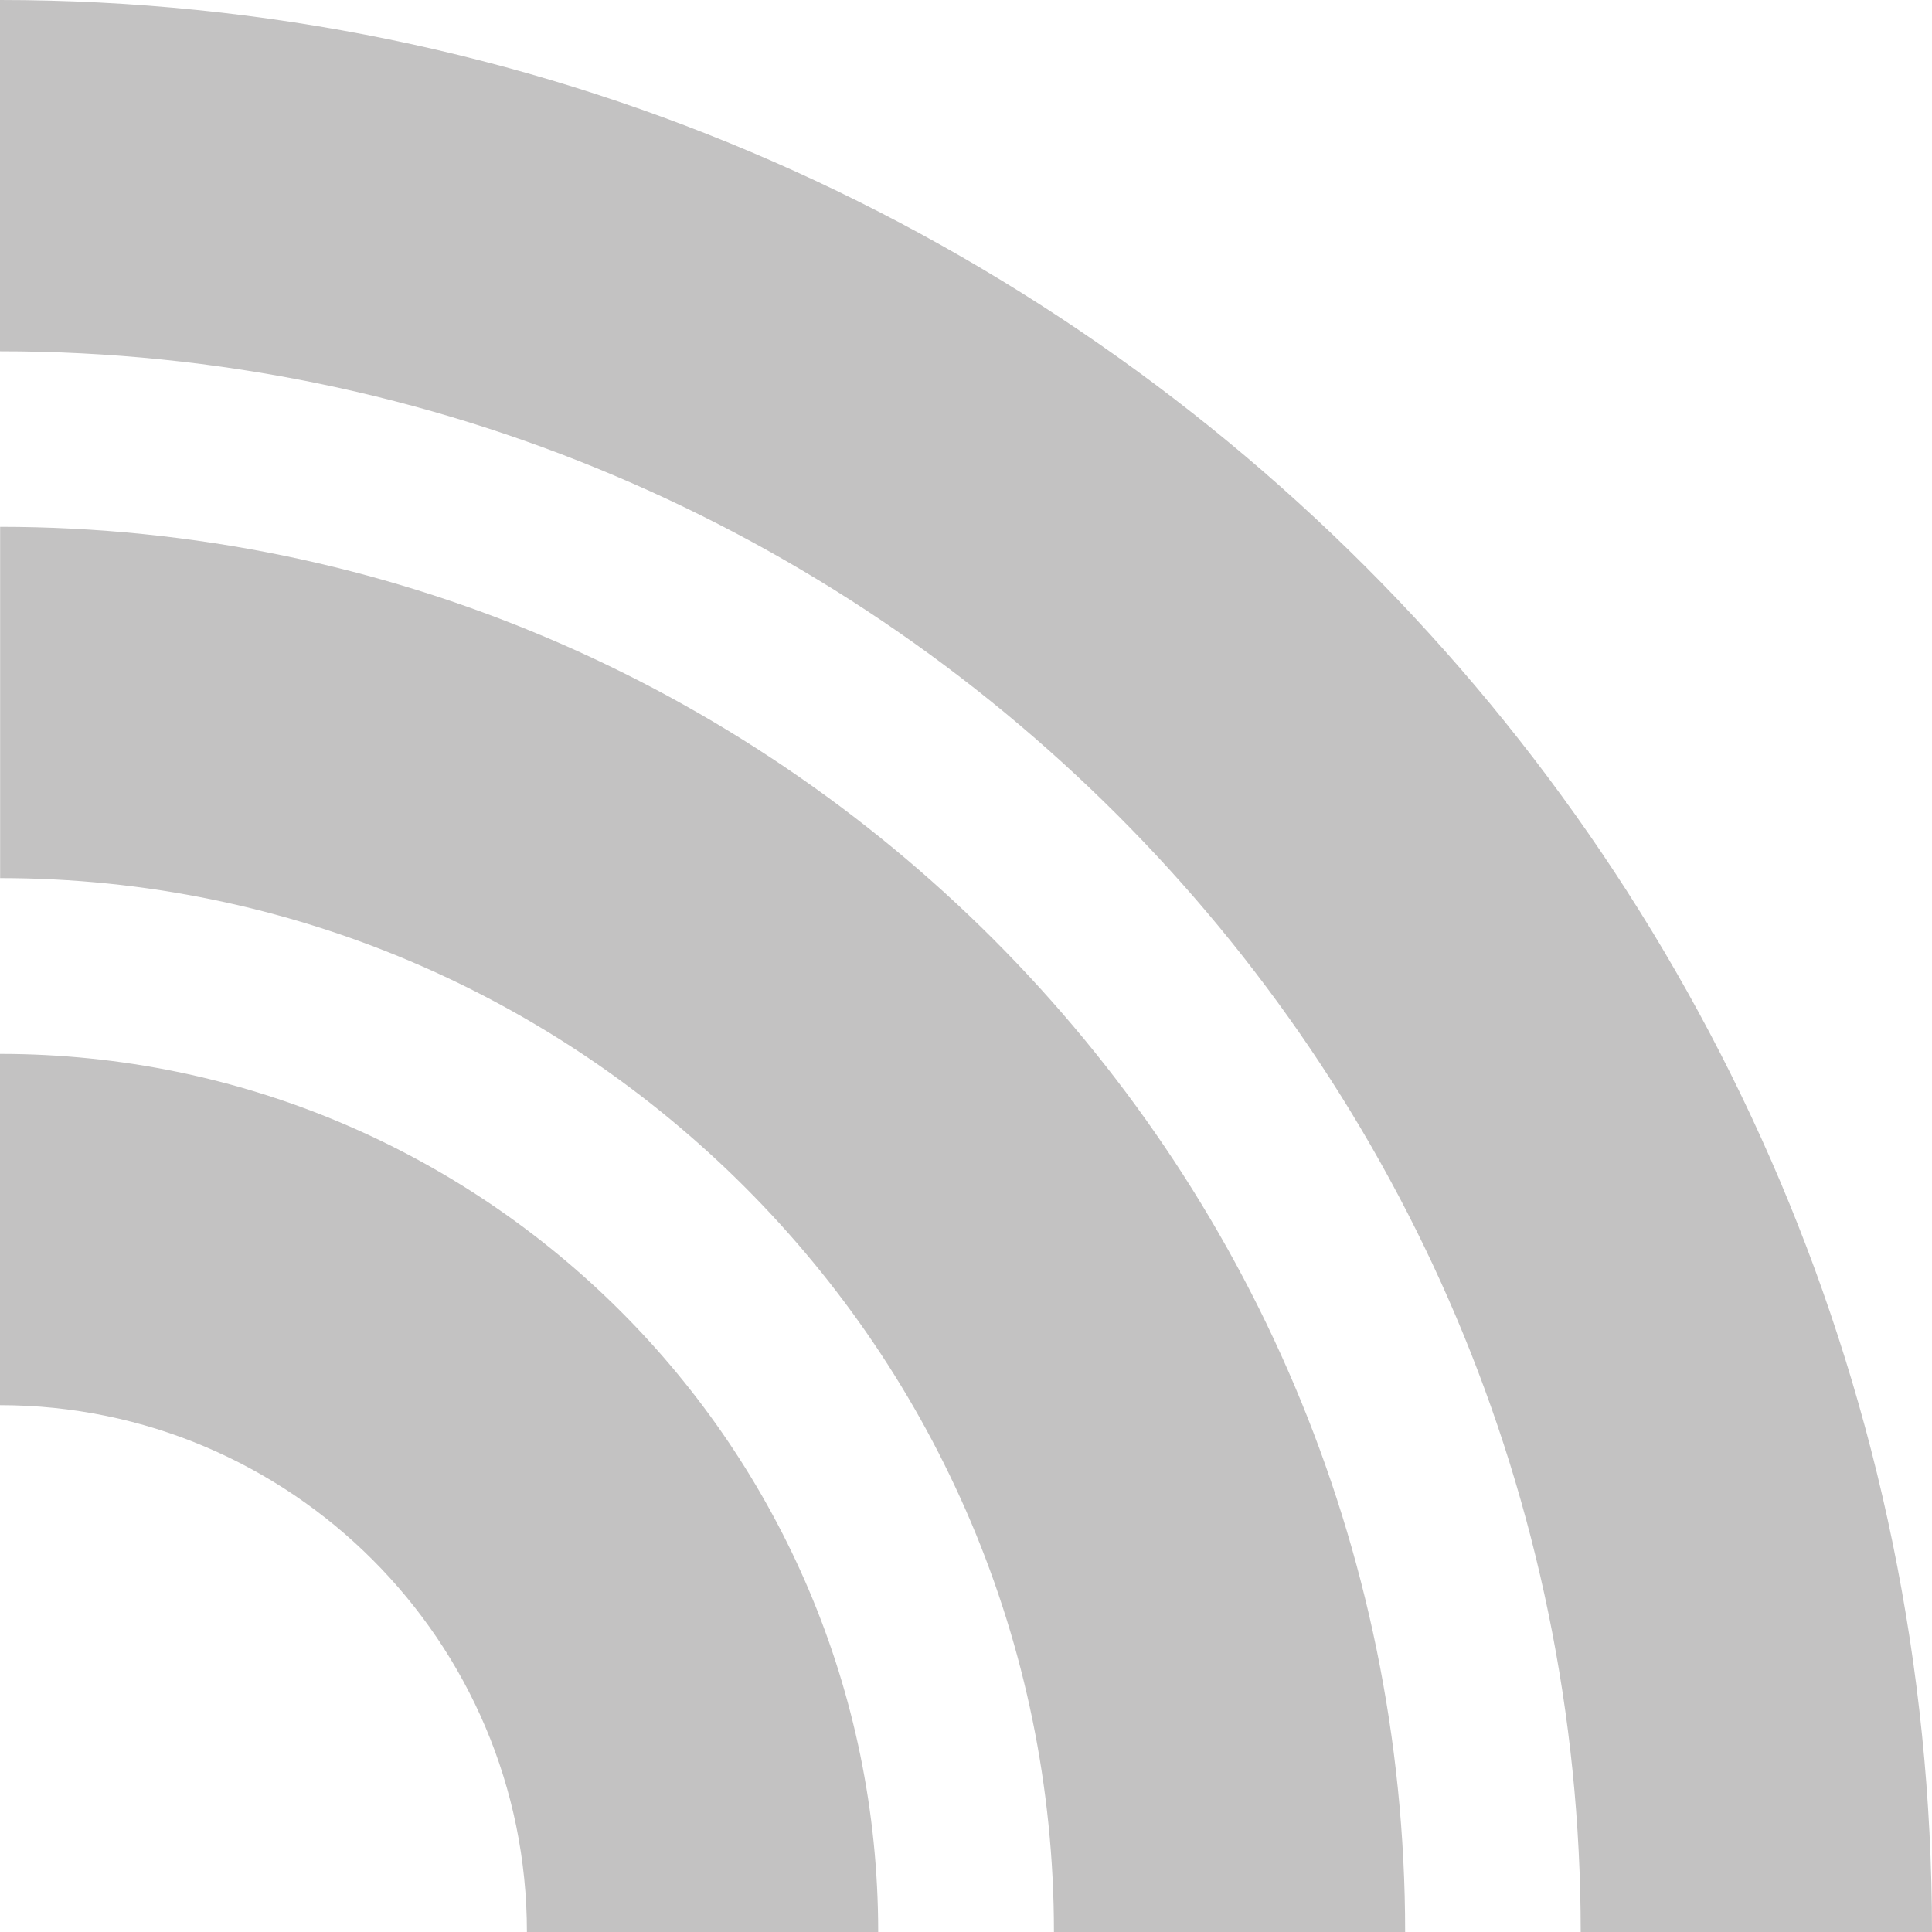 <?xml version="1.0" encoding="iso-8859-1"?>
<!DOCTYPE svg PUBLIC "-//W3C//DTD SVG 1.1//EN" "http://www.w3.org/Graphics/SVG/1.1/DTD/svg11.dtd">
<svg fill="#c3c2c2" version="1.1" id="Capa_1" xmlns="http://www.w3.org/2000/svg" xmlns:xlink="http://www.w3.org/1999/xlink" 
	 width="800px" height="800px" viewBox="0 0 46.644 46.644"
	 xml:space="preserve">
<g>
	<g>
		<g>
			<path d="M46.644,46.644h-8.481C38.162,25.599,21.041,8.481,0,8.481V0C25.72,0.003,46.644,20.929,46.644,46.644z"/>
		</g>
		<g>
			<path d="M33.924,46.644h-8.479c0-14.028-11.413-25.444-25.442-25.444v-8.481C18.705,12.723,33.924,27.941,33.924,46.644z"/>
		</g>
		<g>
			<path d="M21.202,46.644h-8.481c0-7.017-5.706-12.719-12.721-12.719v-8.481C11.693,25.443,21.202,34.953,21.202,46.644z"/>
		</g>
	</g>
</g>
</svg>
